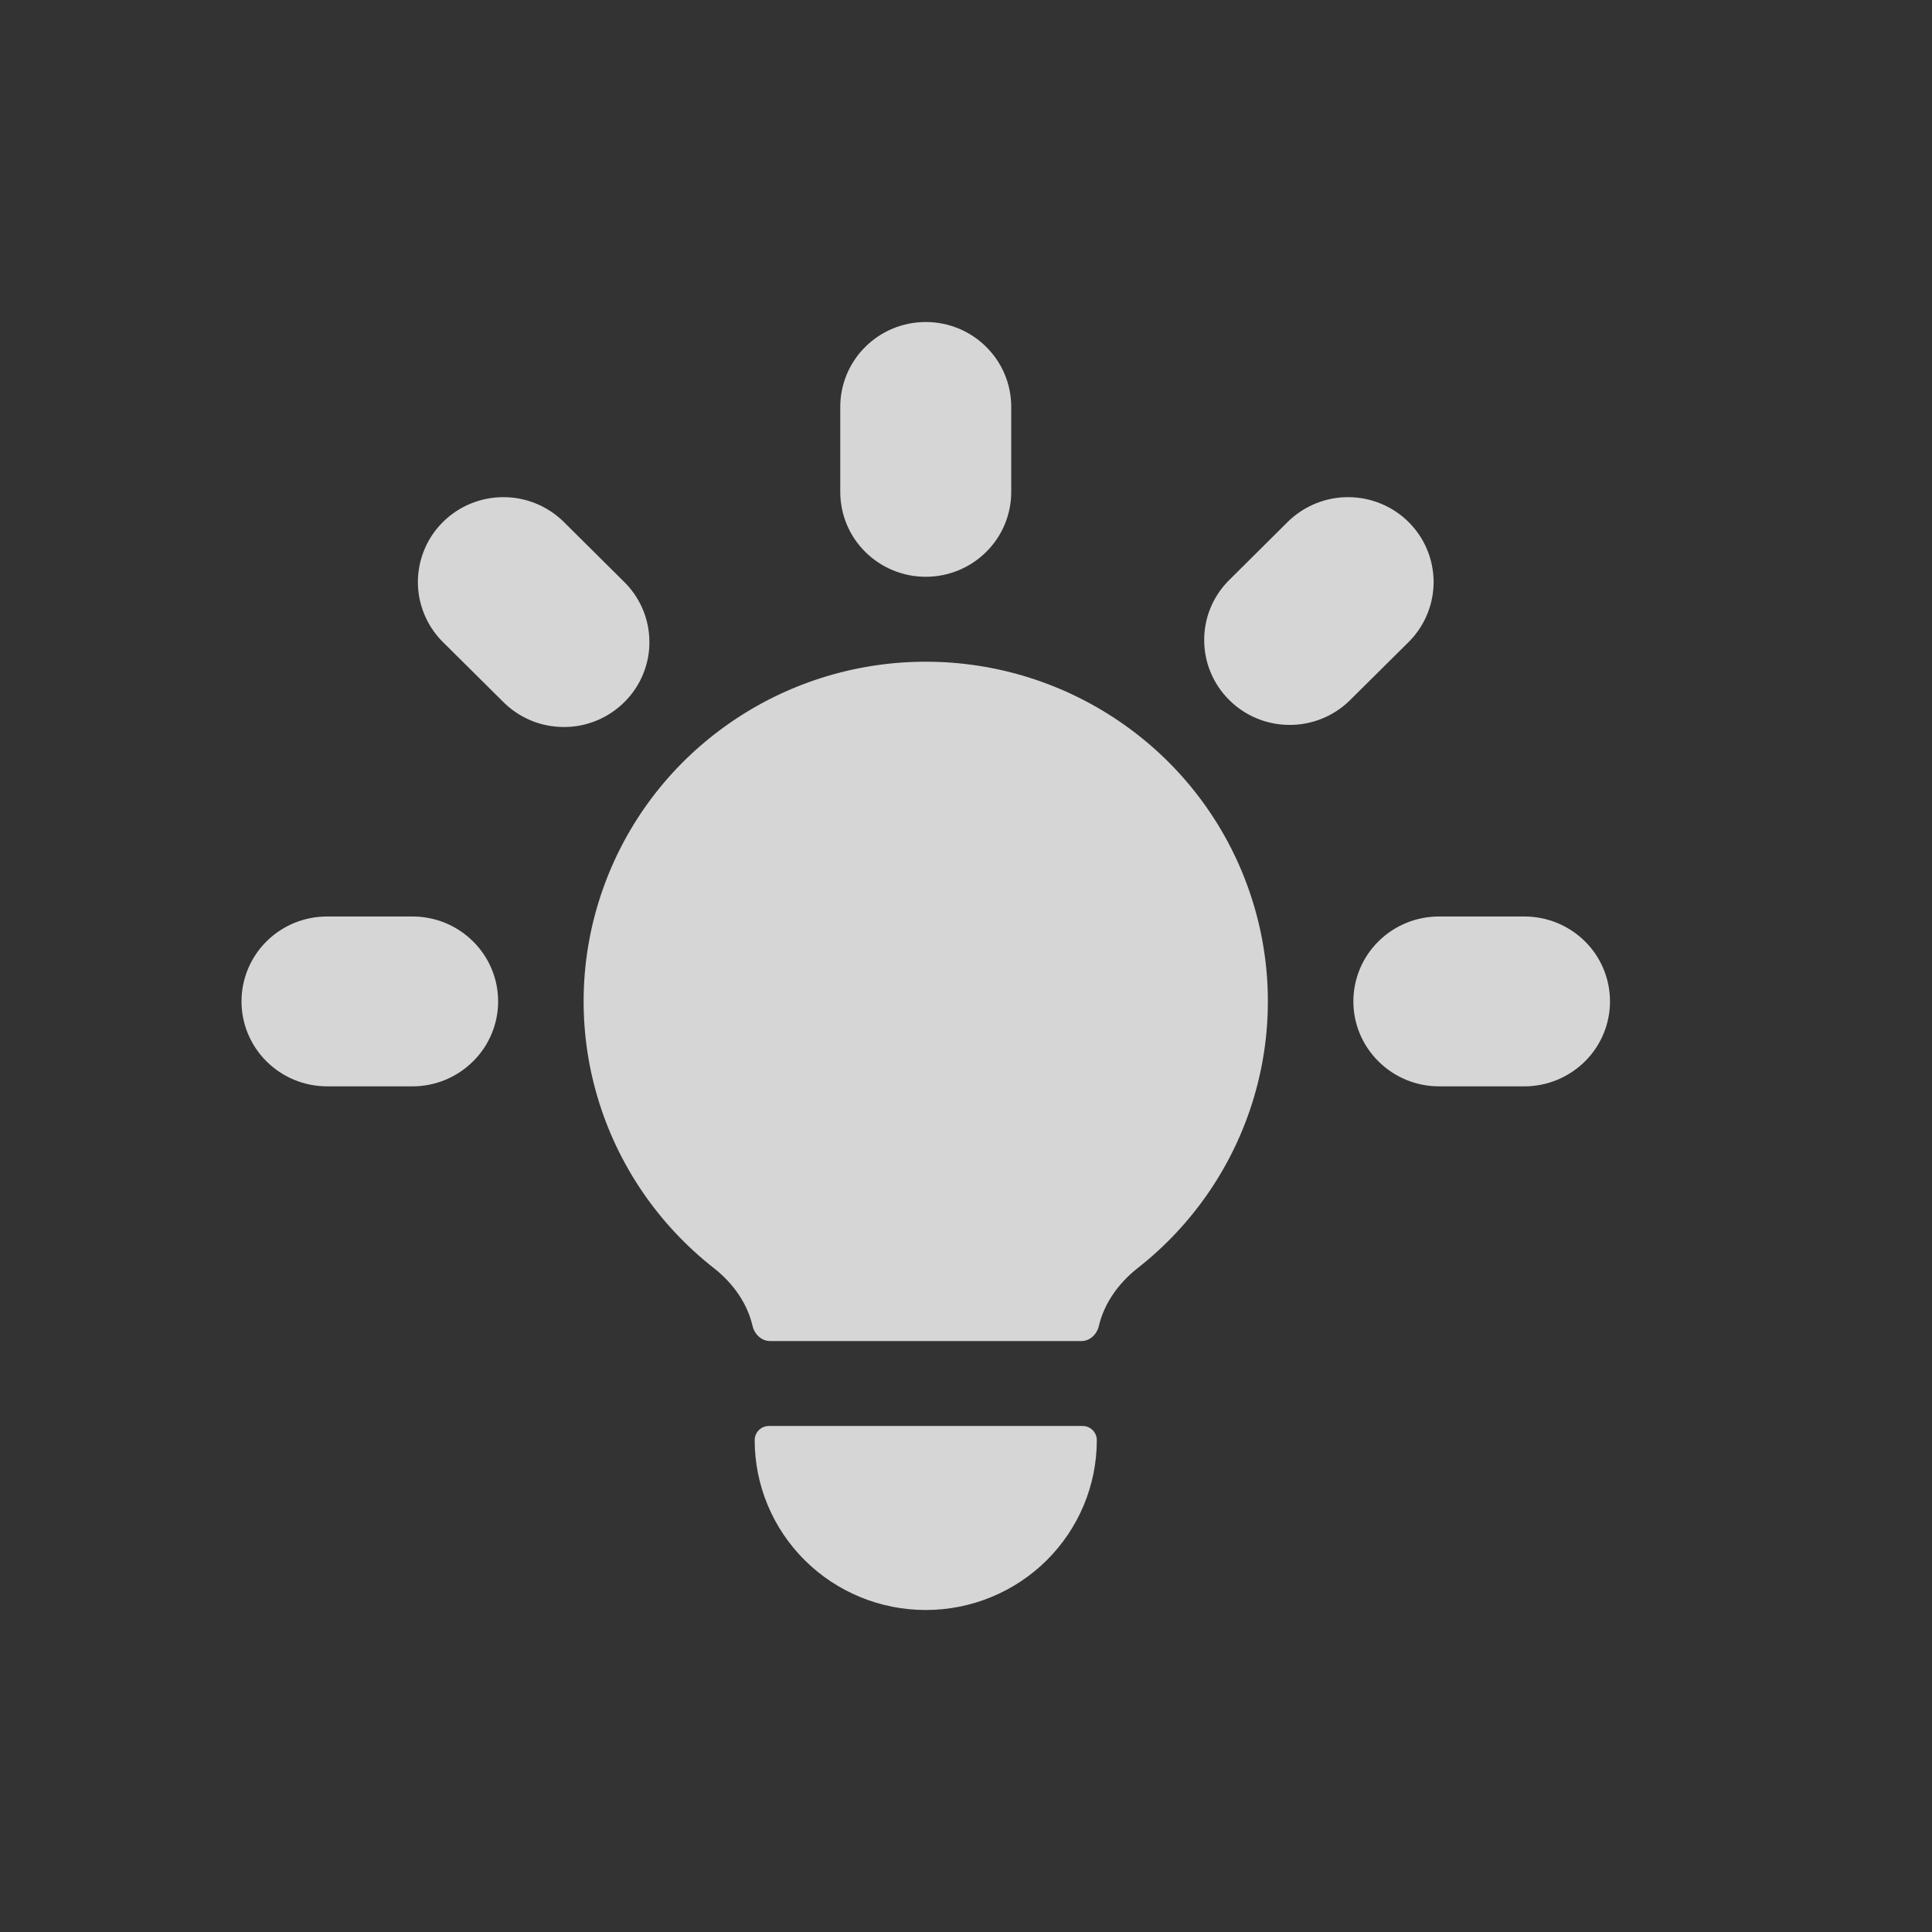 <svg width="24" height="24" viewBox="0 0 24 24" fill="none" xmlns="http://www.w3.org/2000/svg">
<rect x="0" y="0" width="24" height="24" fill="#333333" stroke="none"/>
<g opacity="0.8">
<path d="M12.562 5.055C12.562 4.775 12.451 4.507 12.251 4.309C12.052 4.111 11.782 4 11.5 4C11.218 4 10.948 4.111 10.749 4.309C10.549 4.507 10.438 4.775 10.438 5.055V6.11C10.438 6.39 10.549 6.658 10.749 6.856C10.948 7.054 11.218 7.165 11.5 7.165C11.782 7.165 12.052 7.054 12.251 6.856C12.451 6.658 12.562 6.39 12.562 6.11V5.055ZM17.511 7.963C17.704 7.764 17.811 7.498 17.809 7.221C17.806 6.945 17.695 6.68 17.498 6.485C17.301 6.289 17.034 6.178 16.756 6.176C16.477 6.173 16.209 6.28 16.008 6.472L15.257 7.218C15.063 7.417 14.956 7.683 14.959 7.96C14.961 8.236 15.073 8.501 15.27 8.696C15.467 8.892 15.733 9.003 16.012 9.005C16.291 9.008 16.559 8.901 16.759 8.709L17.511 7.963ZM20 12.44C20 12.719 19.888 12.988 19.689 13.185C19.489 13.383 19.219 13.495 18.938 13.495H17.875C17.593 13.495 17.323 13.383 17.124 13.185C16.924 12.988 16.812 12.719 16.812 12.44C16.812 12.16 16.924 11.891 17.124 11.694C17.323 11.496 17.593 11.385 17.875 11.385H18.938C19.219 11.385 19.489 11.496 19.689 11.694C19.888 11.891 20 12.16 20 12.44ZM6.241 8.709C6.339 8.81 6.456 8.89 6.586 8.946C6.715 9.001 6.855 9.03 6.996 9.031C7.137 9.033 7.277 9.006 7.407 8.953C7.538 8.9 7.656 8.821 7.756 8.722C7.856 8.623 7.935 8.506 7.988 8.376C8.042 8.246 8.069 8.107 8.067 7.967C8.066 7.827 8.037 7.689 7.981 7.56C7.925 7.431 7.844 7.315 7.743 7.218L6.992 6.472C6.791 6.28 6.523 6.173 6.244 6.176C5.966 6.178 5.699 6.289 5.502 6.485C5.305 6.68 5.194 6.945 5.191 7.221C5.189 7.498 5.296 7.764 5.489 7.963L6.241 8.709ZM6.188 12.44C6.188 12.719 6.076 12.988 5.876 13.185C5.677 13.383 5.407 13.495 5.125 13.495H4.062C3.781 13.495 3.51 13.383 3.311 13.185C3.112 12.988 3 12.719 3 12.44C3 12.16 3.112 11.891 3.311 11.694C3.51 11.496 3.781 11.385 4.062 11.385H5.125C5.407 11.385 5.677 11.496 5.876 11.694C6.076 11.891 6.188 12.16 6.188 12.44ZM9.375 17.89C9.375 17.793 9.454 17.714 9.551 17.714H13.449C13.546 17.714 13.625 17.793 13.625 17.89C13.625 18.45 13.401 18.986 13.003 19.382C12.604 19.778 12.064 20 11.5 20C10.936 20 10.396 19.778 9.997 19.382C9.599 18.986 9.375 18.45 9.375 17.89ZM13.434 16.659C13.541 16.659 13.627 16.574 13.651 16.47C13.717 16.188 13.897 15.938 14.132 15.753C14.825 15.21 15.331 14.466 15.579 13.624C15.827 12.783 15.805 11.885 15.515 11.057C15.226 10.228 14.684 9.51 13.964 9.002C13.244 8.493 12.383 8.22 11.5 8.22C10.617 8.22 9.756 8.493 9.036 9.002C8.316 9.51 7.774 10.228 7.485 11.057C7.195 11.885 7.173 12.783 7.421 13.624C7.669 14.466 8.175 15.21 8.868 15.753C9.103 15.937 9.283 16.188 9.348 16.47C9.372 16.574 9.459 16.659 9.566 16.659H13.434Z" fill="white"/>
</g>
</svg>
